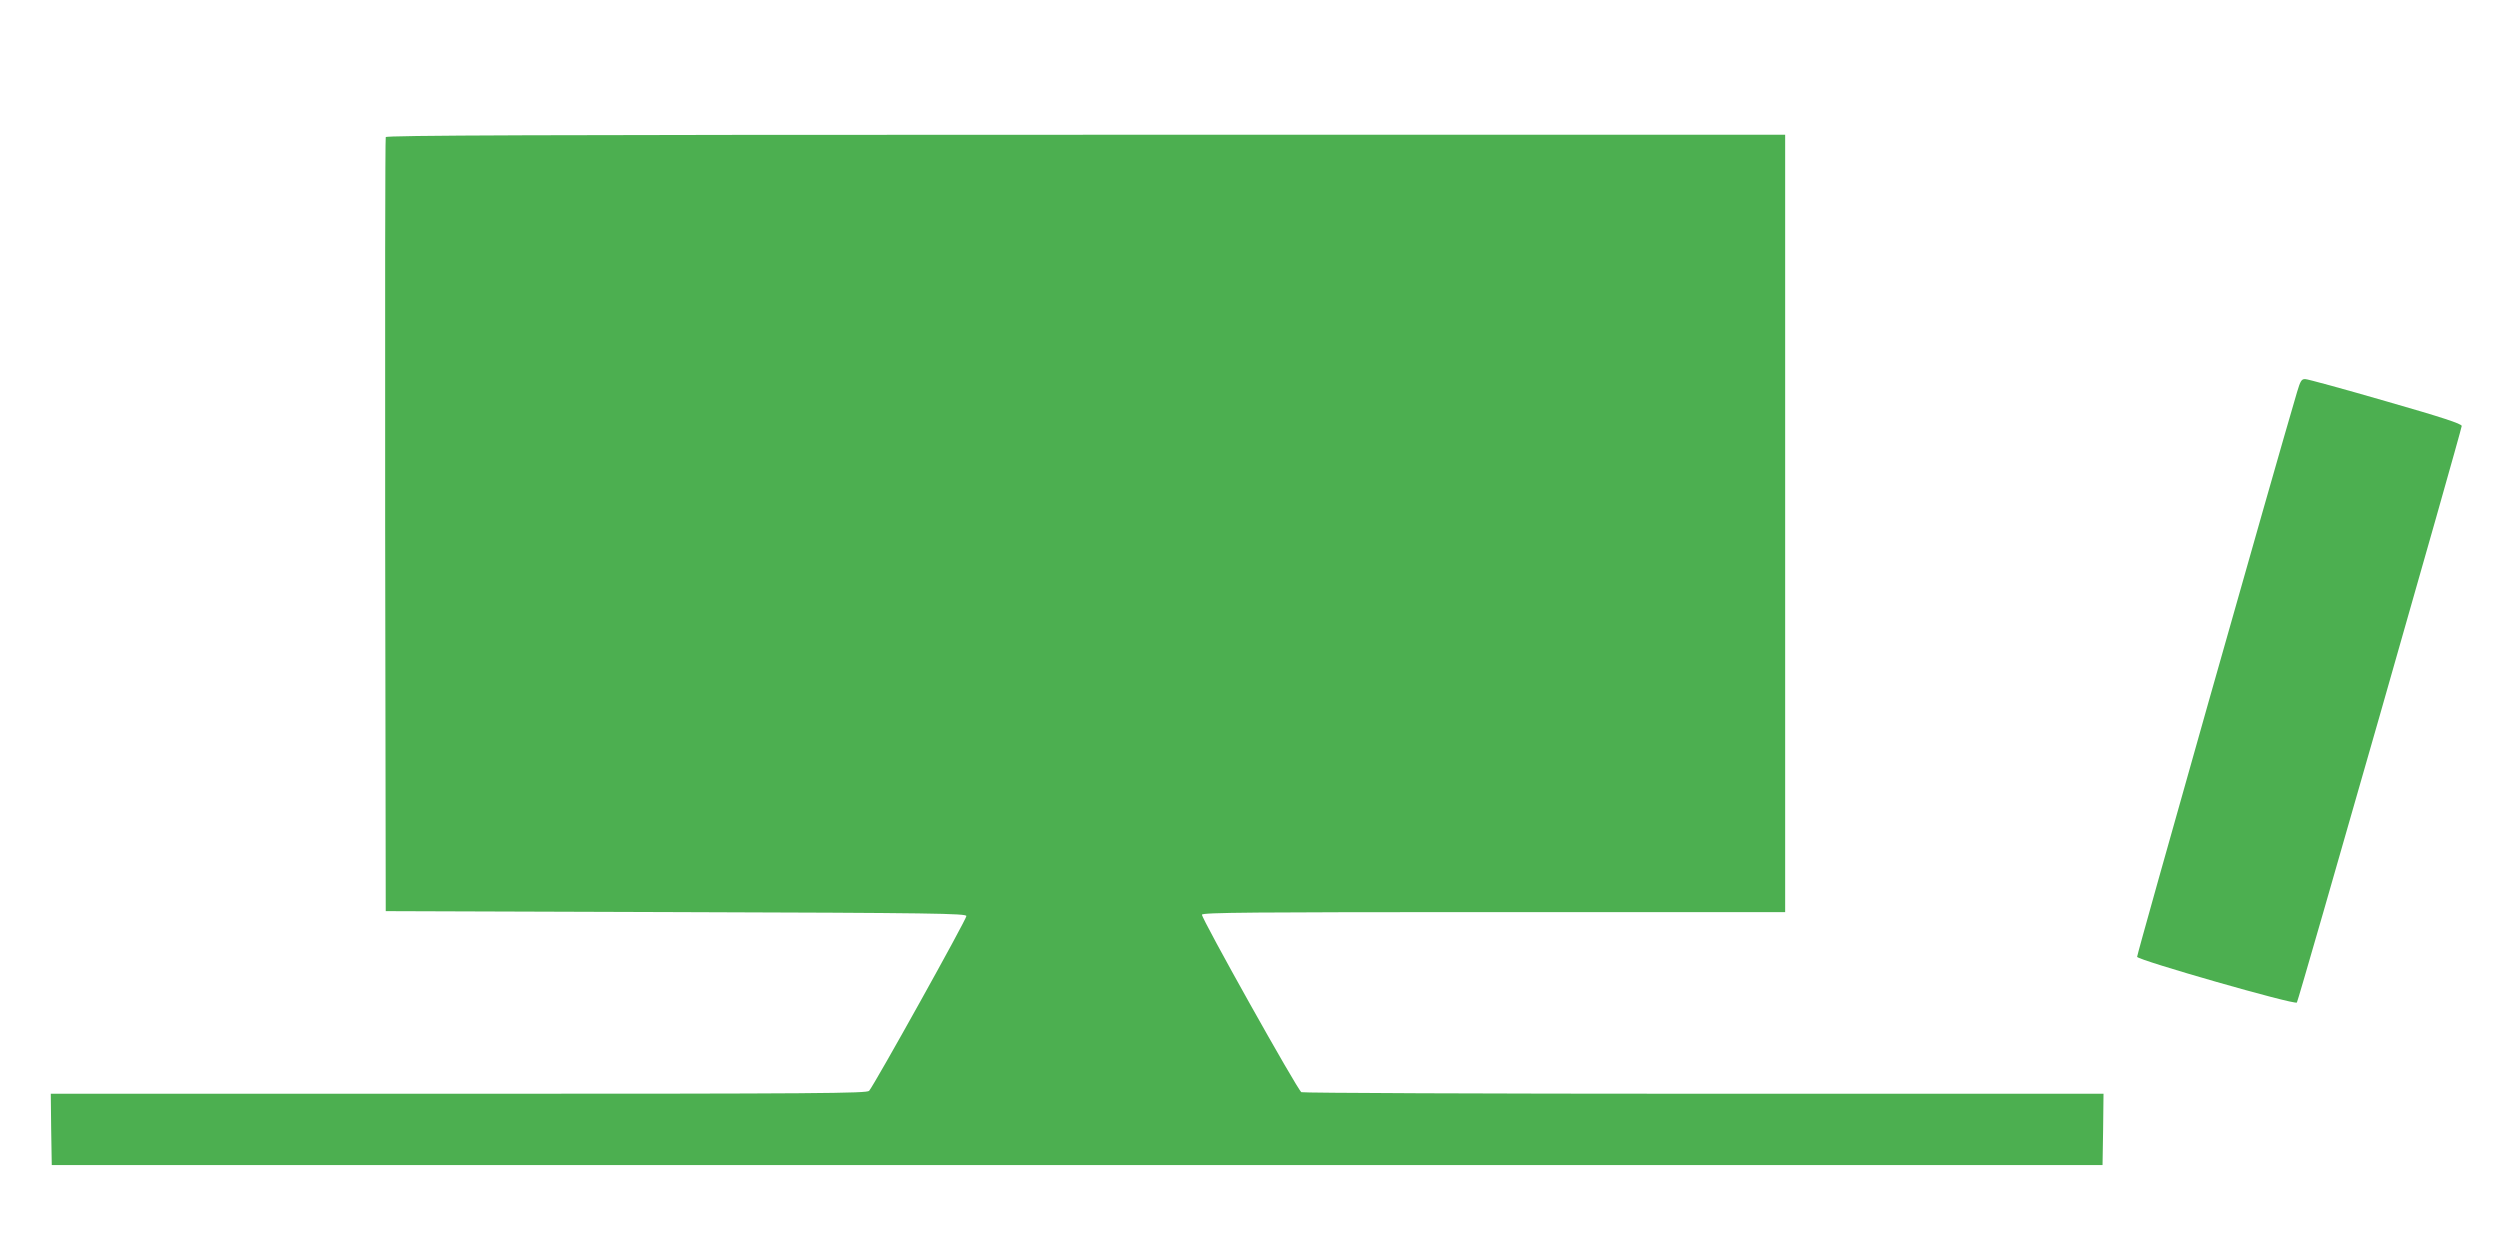 <?xml version="1.0" standalone="no"?>
<!DOCTYPE svg PUBLIC "-//W3C//DTD SVG 20010904//EN"
 "http://www.w3.org/TR/2001/REC-SVG-20010904/DTD/svg10.dtd">
<svg version="1.0" xmlns="http://www.w3.org/2000/svg"
 width="1280pt" height="640pt" viewBox="0 0 1280 640"
 preserveAspectRatio="xMidYMid meet">
<g transform="translate(0,640) scale(0.1,-0.1)"
fill="#4caf50" stroke="none">
<path d="M1975 5698 c-3 -7 -4 -902 -3 -1988 l3 -1975 1485 -5 c1330 -4 1485
-7 1488 -20 2 -14 -467 -857 -498 -895 -11 -13 -252 -15 -2101 -15 l-2089 0 2
-182 3 -183 5250 0 5250 0 3 183 2 182 -2047 0 c-1127 0 -2054 4 -2060 8 -21
13 -514 894 -509 909 5 11 257 13 1496 13 l1490 0 0 1990 0 1990 -3580 0
c-2855 0 -3582 -3 -3585 -12z"/>
<path d="M11761 4393 c-116 -392 -821 -2881 -819 -2892 4 -17 806 -247 818
-234 8 8 842 2926 844 2952 1 11 -103 45 -389 127 -214 62 -400 113 -412 113
-19 1 -25 -9 -42 -66z"/>
</g>
</svg>
